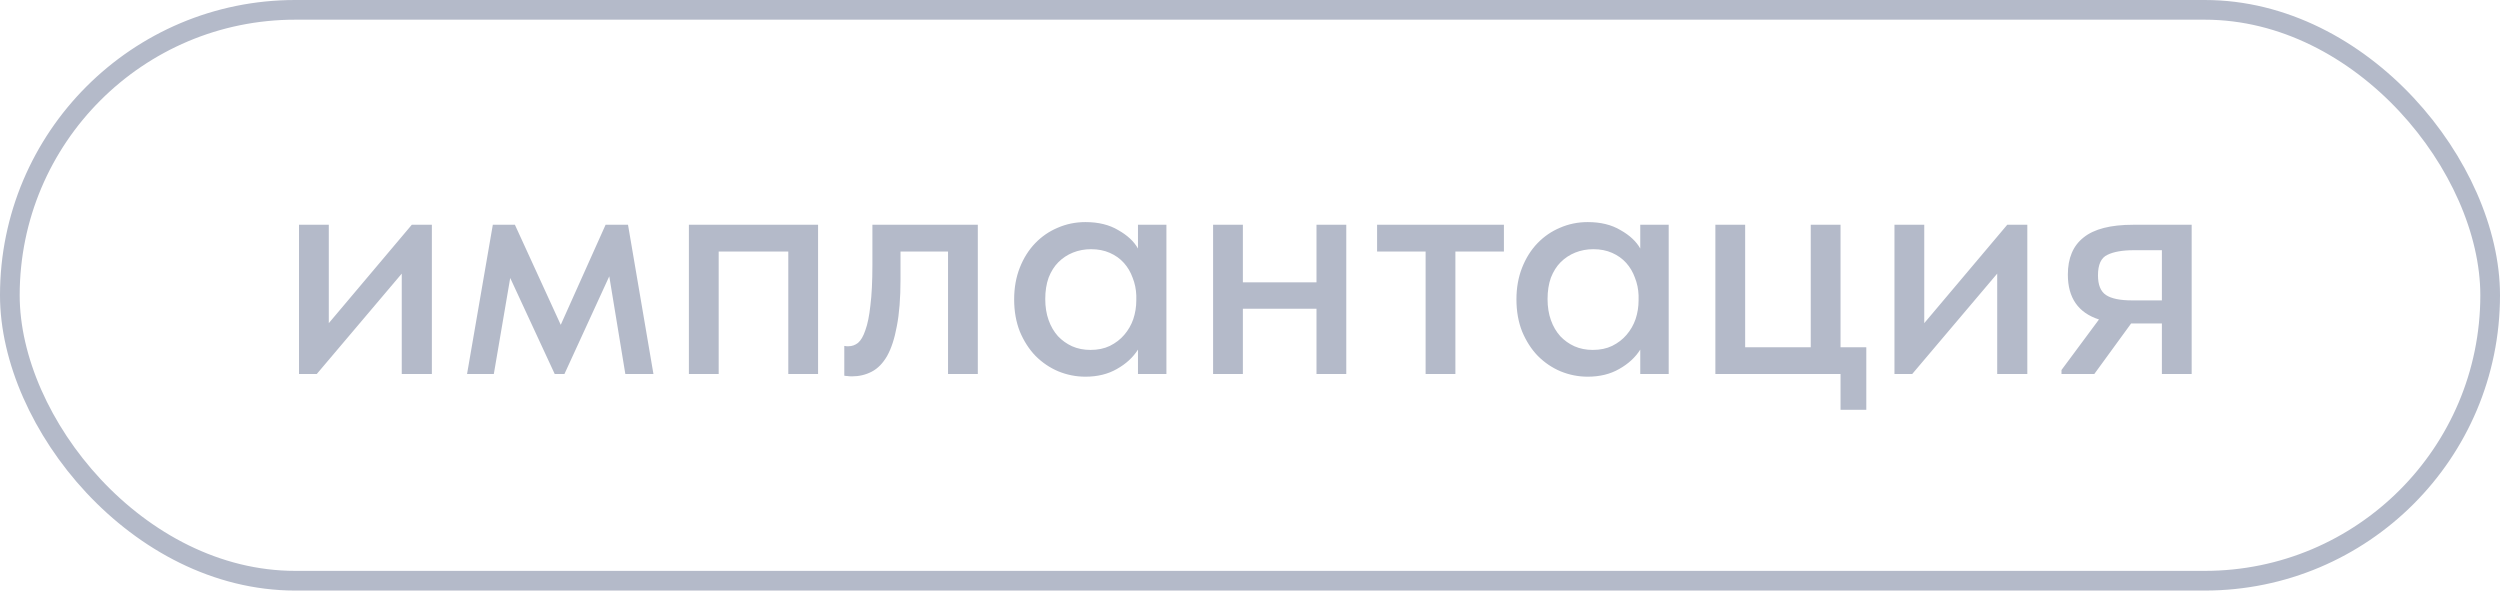 <?xml version="1.0" encoding="UTF-8"?> <svg xmlns="http://www.w3.org/2000/svg" width="127" height="30" viewBox="0 0 127 30" fill="none"><rect x="0.5" y="0.5" width="126" height="29" rx="14.5" stroke="#B4BAC9"></rect><path d="M15.19 11.418H16.703V16.416L20.919 11.418H21.939V19H20.409V13.9L16.091 19H15.19V11.418ZM25.035 11.418H26.157L28.486 16.501L30.764 11.418H31.903L33.195 19H31.767L30.951 14.036L28.673 19H28.18L25.919 14.121L25.086 19H23.726L25.035 11.418ZM34.996 11.418H41.558V19H40.045V12.778H36.509V19H34.996V11.418ZM43.281 19.119C43.179 19.119 43.1 19.113 43.043 19.102C42.986 19.102 42.935 19.096 42.89 19.085V17.572C42.935 17.583 42.975 17.589 43.009 17.589C43.054 17.589 43.088 17.589 43.111 17.589C43.281 17.589 43.44 17.532 43.587 17.419C43.734 17.294 43.859 17.079 43.961 16.773C44.074 16.467 44.159 16.048 44.216 15.515C44.284 14.982 44.318 14.297 44.318 13.458V11.418H49.673V19H48.16V12.778H45.746V14.189C45.746 15.141 45.684 15.934 45.559 16.569C45.446 17.192 45.281 17.697 45.066 18.082C44.851 18.456 44.59 18.722 44.284 18.881C43.978 19.04 43.644 19.119 43.281 19.119ZM55.139 19.136C54.663 19.136 54.205 19.045 53.763 18.864C53.332 18.683 52.947 18.422 52.606 18.082C52.278 17.742 52.011 17.328 51.807 16.841C51.615 16.354 51.519 15.81 51.519 15.209C51.519 14.62 51.615 14.081 51.807 13.594C52 13.107 52.261 12.693 52.59 12.353C52.918 12.013 53.298 11.752 53.728 11.571C54.17 11.378 54.641 11.282 55.139 11.282C55.797 11.282 56.352 11.418 56.806 11.69C57.27 11.951 57.605 12.262 57.809 12.625V11.418H59.254V19H57.809V17.759C57.559 18.156 57.202 18.484 56.737 18.745C56.284 19.006 55.752 19.136 55.139 19.136ZM55.395 17.776C55.769 17.776 56.097 17.708 56.38 17.572C56.675 17.425 56.919 17.238 57.111 17.011C57.316 16.773 57.468 16.507 57.571 16.212C57.672 15.906 57.724 15.589 57.724 15.26V15.005C57.712 14.688 57.65 14.387 57.536 14.104C57.434 13.821 57.287 13.571 57.094 13.356C56.902 13.141 56.664 12.971 56.38 12.846C56.097 12.721 55.78 12.659 55.428 12.659C55.1 12.659 54.794 12.716 54.511 12.829C54.227 12.942 53.978 13.107 53.763 13.322C53.559 13.526 53.394 13.787 53.27 14.104C53.156 14.421 53.099 14.784 53.099 15.192C53.099 15.589 53.156 15.946 53.27 16.263C53.383 16.58 53.541 16.852 53.745 17.079C53.95 17.294 54.188 17.464 54.459 17.589C54.743 17.714 55.054 17.776 55.395 17.776ZM66.878 15.685H63.138V19H61.625V11.418H63.138V14.342H66.878V11.418H68.391V19H66.878V15.685ZM72.421 12.778H69.956V11.418H76.399V12.778H73.934V19H72.421V12.778ZM80.656 19.136C80.18 19.136 79.721 19.045 79.279 18.864C78.848 18.683 78.463 18.422 78.123 18.082C77.794 17.742 77.528 17.328 77.324 16.841C77.131 16.354 77.035 15.81 77.035 15.209C77.035 14.62 77.131 14.081 77.324 13.594C77.517 13.107 77.777 12.693 78.106 12.353C78.435 12.013 78.814 11.752 79.245 11.571C79.687 11.378 80.157 11.282 80.656 11.282C81.313 11.282 81.869 11.418 82.322 11.69C82.787 11.951 83.121 12.262 83.325 12.625V11.418H84.77V19H83.325V17.759C83.076 18.156 82.719 18.484 82.254 18.745C81.801 19.006 81.268 19.136 80.656 19.136ZM80.911 17.776C81.285 17.776 81.614 17.708 81.897 17.572C82.192 17.425 82.435 17.238 82.628 17.011C82.832 16.773 82.985 16.507 83.087 16.212C83.189 15.906 83.24 15.589 83.24 15.26V15.005C83.229 14.688 83.166 14.387 83.053 14.104C82.951 13.821 82.804 13.571 82.611 13.356C82.418 13.141 82.18 12.971 81.897 12.846C81.614 12.721 81.296 12.659 80.945 12.659C80.616 12.659 80.31 12.716 80.027 12.829C79.744 12.942 79.494 13.107 79.279 13.322C79.075 13.526 78.911 13.787 78.786 14.104C78.673 14.421 78.616 14.784 78.616 15.192C78.616 15.589 78.673 15.946 78.786 16.263C78.899 16.58 79.058 16.852 79.262 17.079C79.466 17.294 79.704 17.464 79.976 17.589C80.259 17.714 80.571 17.776 80.911 17.776ZM93.499 19H87.141V11.418H88.654V17.64H91.986V11.418H93.499V17.64H94.808V20.819H93.499V19ZM96.239 11.418H97.752V16.416L101.968 11.418H102.988V19H101.458V13.9L97.14 19H96.239V11.418ZM104.724 18.796L106.628 16.229C105.574 15.889 105.047 15.13 105.047 13.951C105.047 13.112 105.313 12.483 105.846 12.064C106.379 11.633 107.217 11.418 108.362 11.418H111.337V19H109.824V16.433H108.26L106.39 19H104.724V18.796ZM109.824 15.26V12.71H108.413C107.824 12.71 107.37 12.789 107.053 12.948C106.736 13.095 106.577 13.441 106.577 13.985C106.577 14.472 106.713 14.807 106.985 14.988C107.257 15.169 107.699 15.26 108.311 15.26H109.824Z" fill="#B4BAC9"></path></svg> 